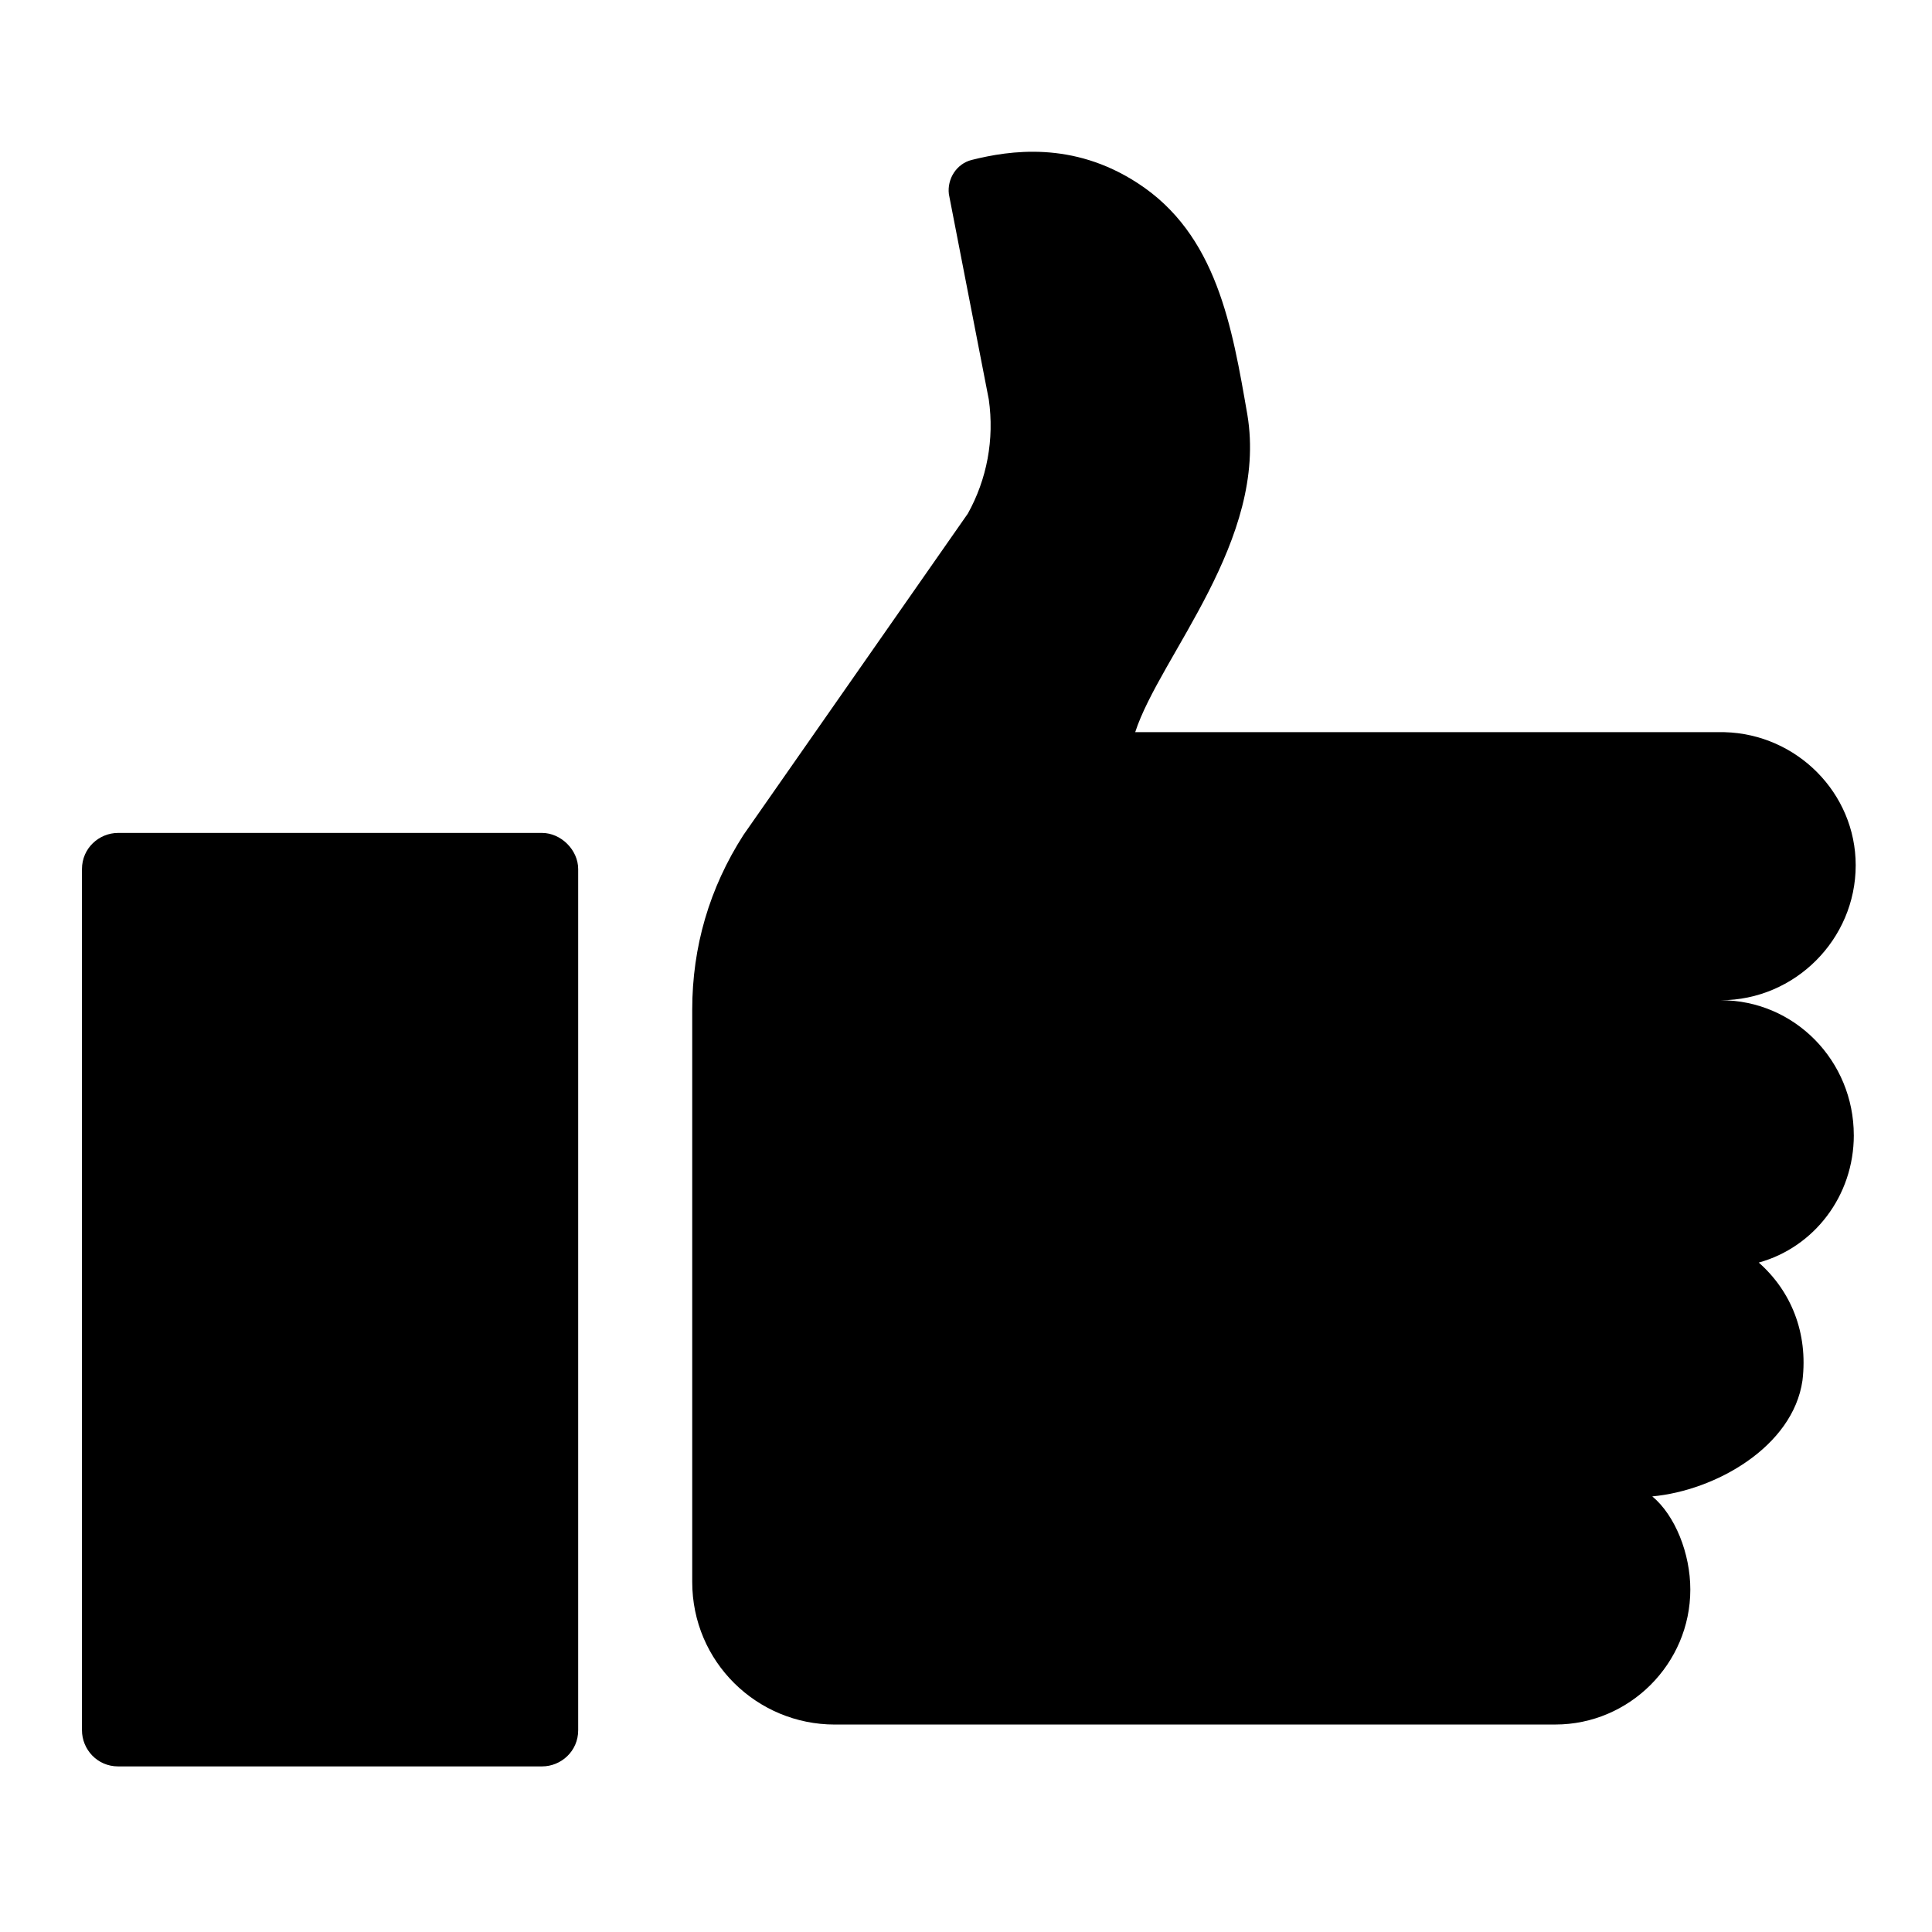 <?xml version="1.0" encoding="UTF-8"?>
<!-- The Best Svg Icon site in the world: iconSvg.co, Visit us! https://iconsvg.co -->
<svg fill="#000000" width="800px" height="800px" version="1.1" viewBox="144 144 512 512" xmlns="http://www.w3.org/2000/svg">
 <path d="m635.28 444.84c0 16.121-10.578 29.727-25.191 33.754 8.566 7.559 13.098 18.641 11.586 31.234-2.519 17.633-23.176 29.223-39.801 30.73 6.047 5.039 10.078 15.113 10.078 24.688 0 19.648-16.121 35.77-35.77 35.77l-190.95 0.008c-20.656 0-37.785-16.625-37.785-37.785v-151.65c0-16.625 4.535-32.242 13.602-46.352l59.449-85.145c5.039-9.07 7.055-19.648 5.543-30.23l-10.578-54.406c-0.504-4.031 2.016-8.062 6.047-9.07 10.078-2.519 26.703-5.039 43.832 6.047 21.16 13.602 25.191 38.289 29.223 61.465 5.543 33.25-23.176 63.984-29.727 84.137h156.18c19.145 0.504 34.762 16.121 34.762 35.266 0 19.648-16.121 35.77-35.77 35.77 19.648 0 35.266 16.121 35.266 35.77zm-347.63-80.105h-112.35c-5.039 0-9.574 4.031-9.574 9.574v228.23c0 5.039 4.031 9.574 9.574 9.574h112.35c5.039 0 9.574-4.031 9.574-9.574v-228.23c0-5.039-4.535-9.574-9.574-9.574z"/>
</svg>